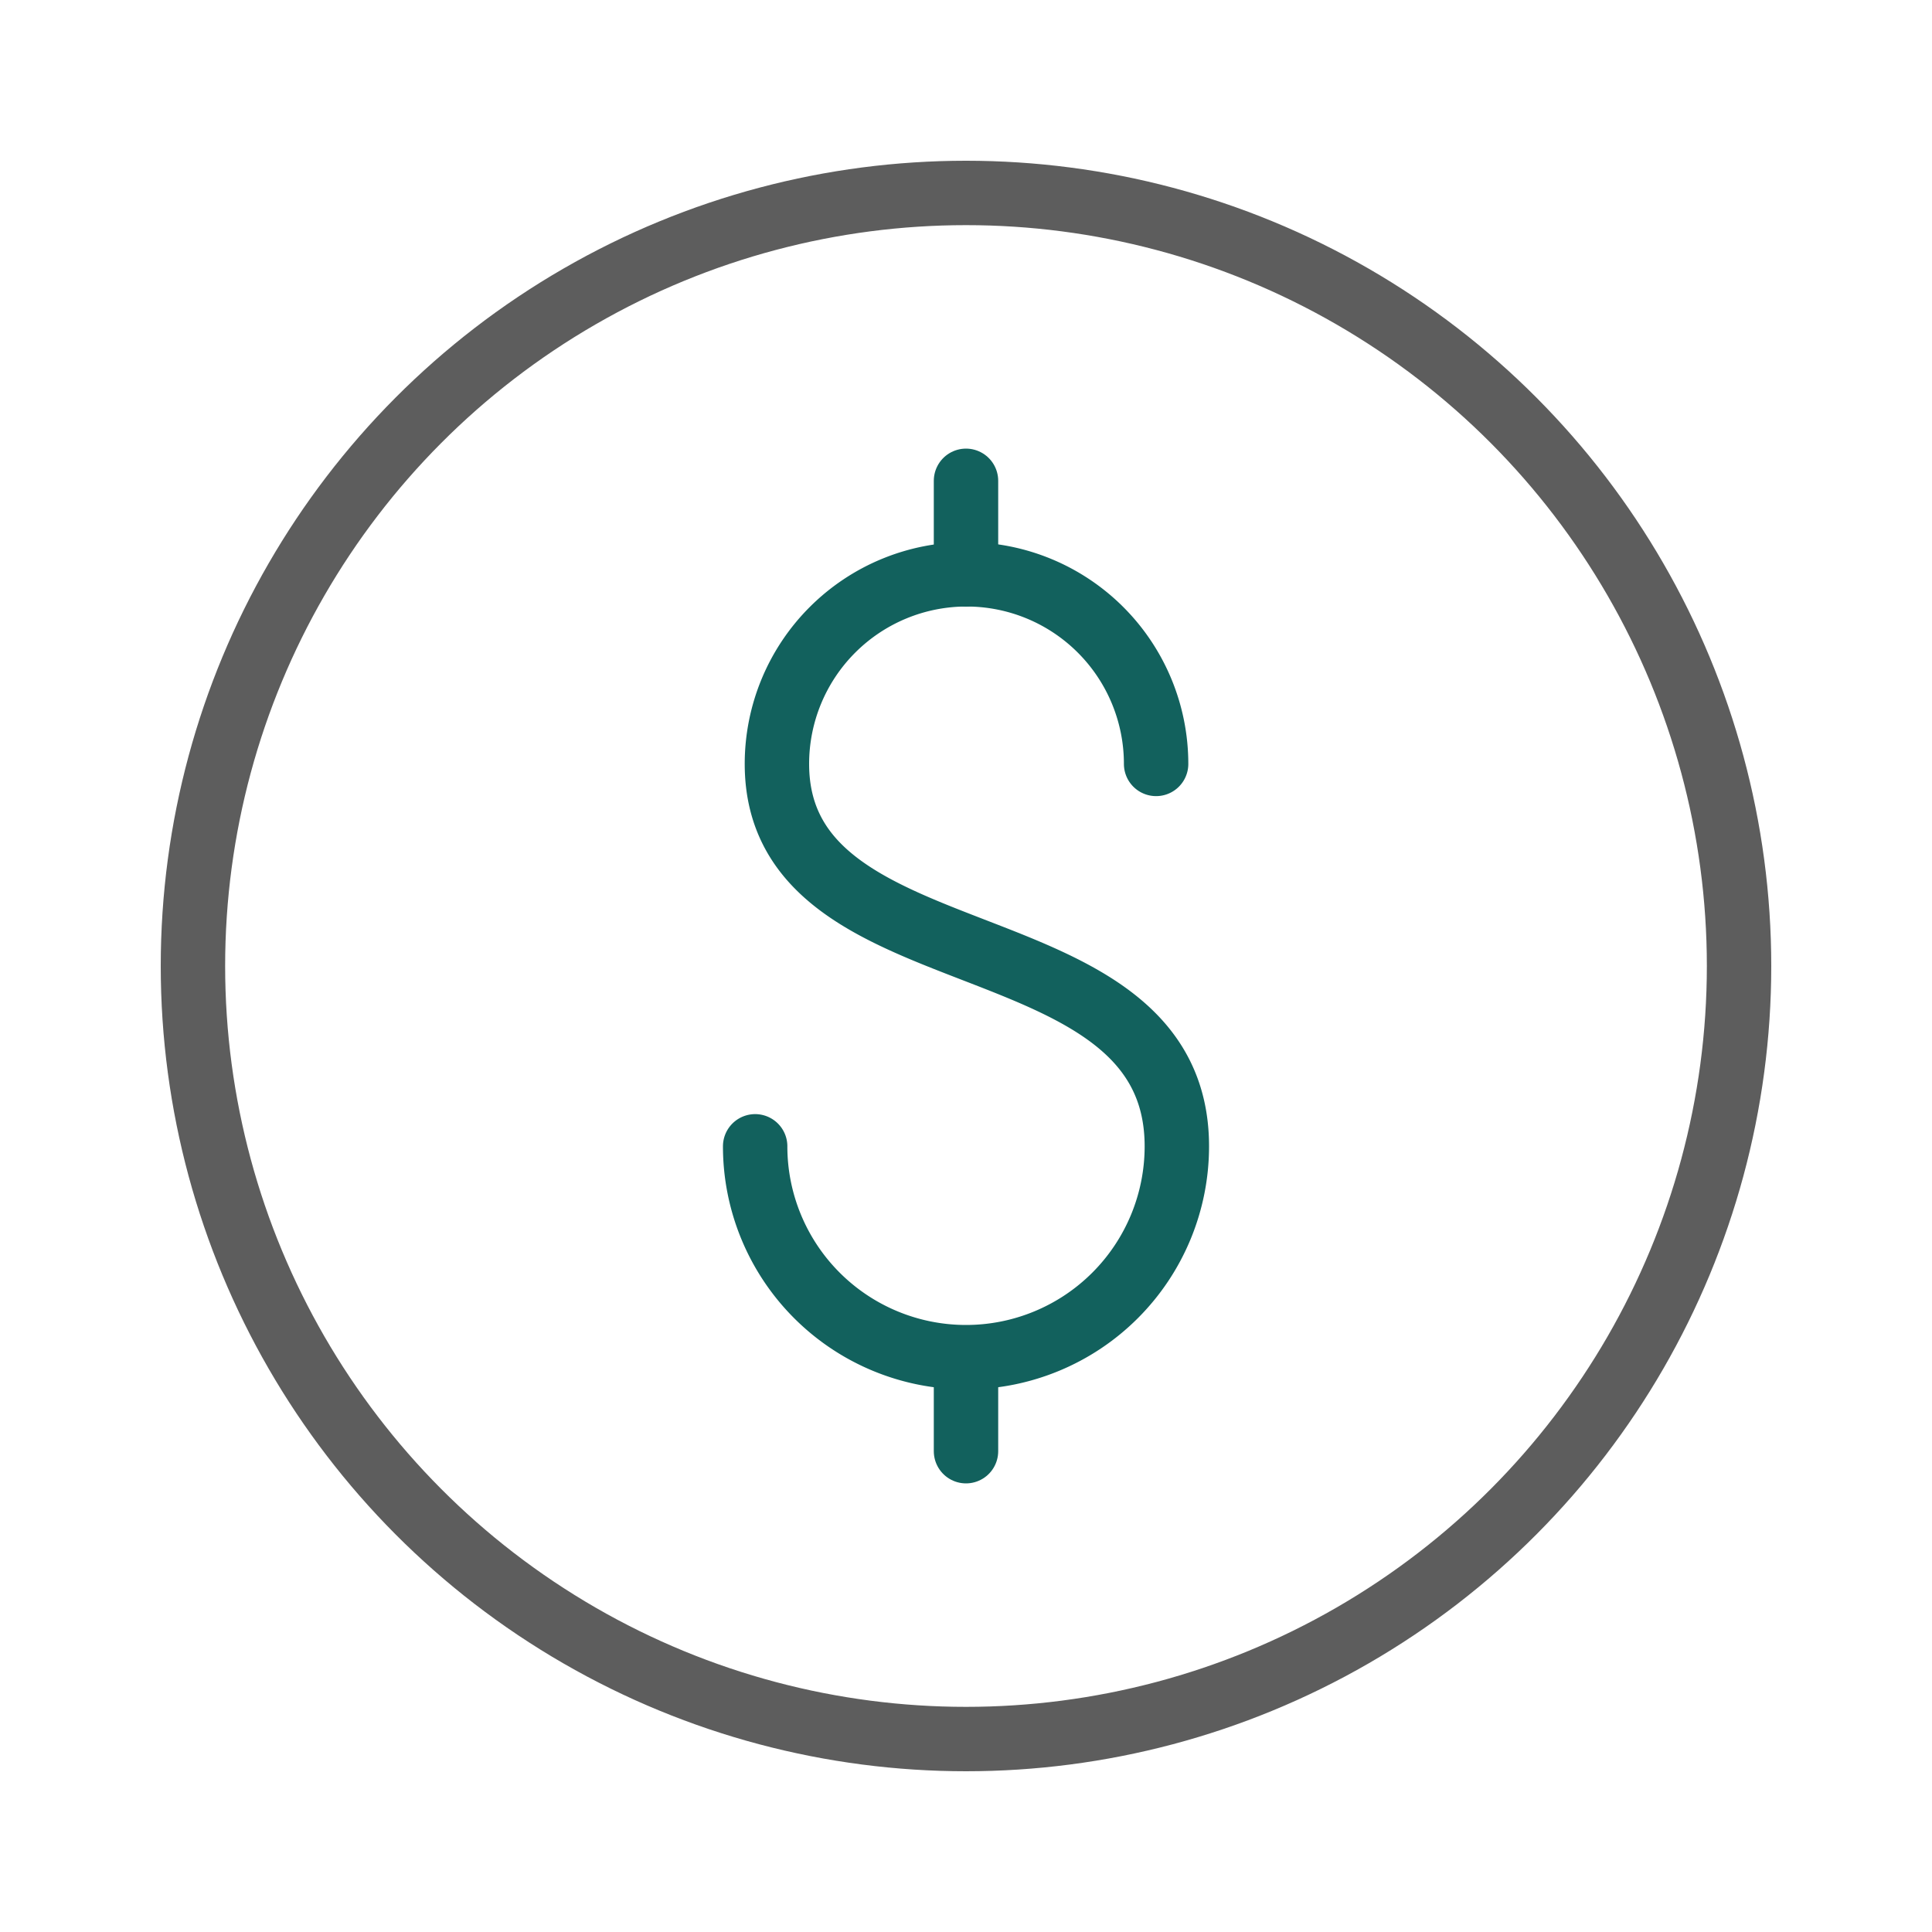 <svg id="Layer_1" data-name="Layer 1" xmlns="http://www.w3.org/2000/svg" width="150" height="150" viewBox="0 0 150 150"><defs><style>.cls-1,.cls-2,.cls-3{fill:none;}.cls-2{stroke:#5d5d5d;}.cls-2,.cls-3{stroke-linecap:round;stroke-linejoin:round;stroke-width:5px;}.cls-3{stroke:#12615d;}</style></defs><rect class="cls-1" width="150" height="150"/><circle class="cls-2" cx="75" cy="75" r="60.02"/><path class="cls-3" d="M58.63,89a16.37,16.37,0,1,0,32.74,0c0-18.09-31.05-12.42-31.05-29.69a14.72,14.72,0,1,1,29.44,0"/><line class="cls-3" x1="75" y1="112.67" x2="75" y2="105.4"/><line class="cls-3" x1="75" y1="44.6" x2="75" y2="37.33"/></svg>